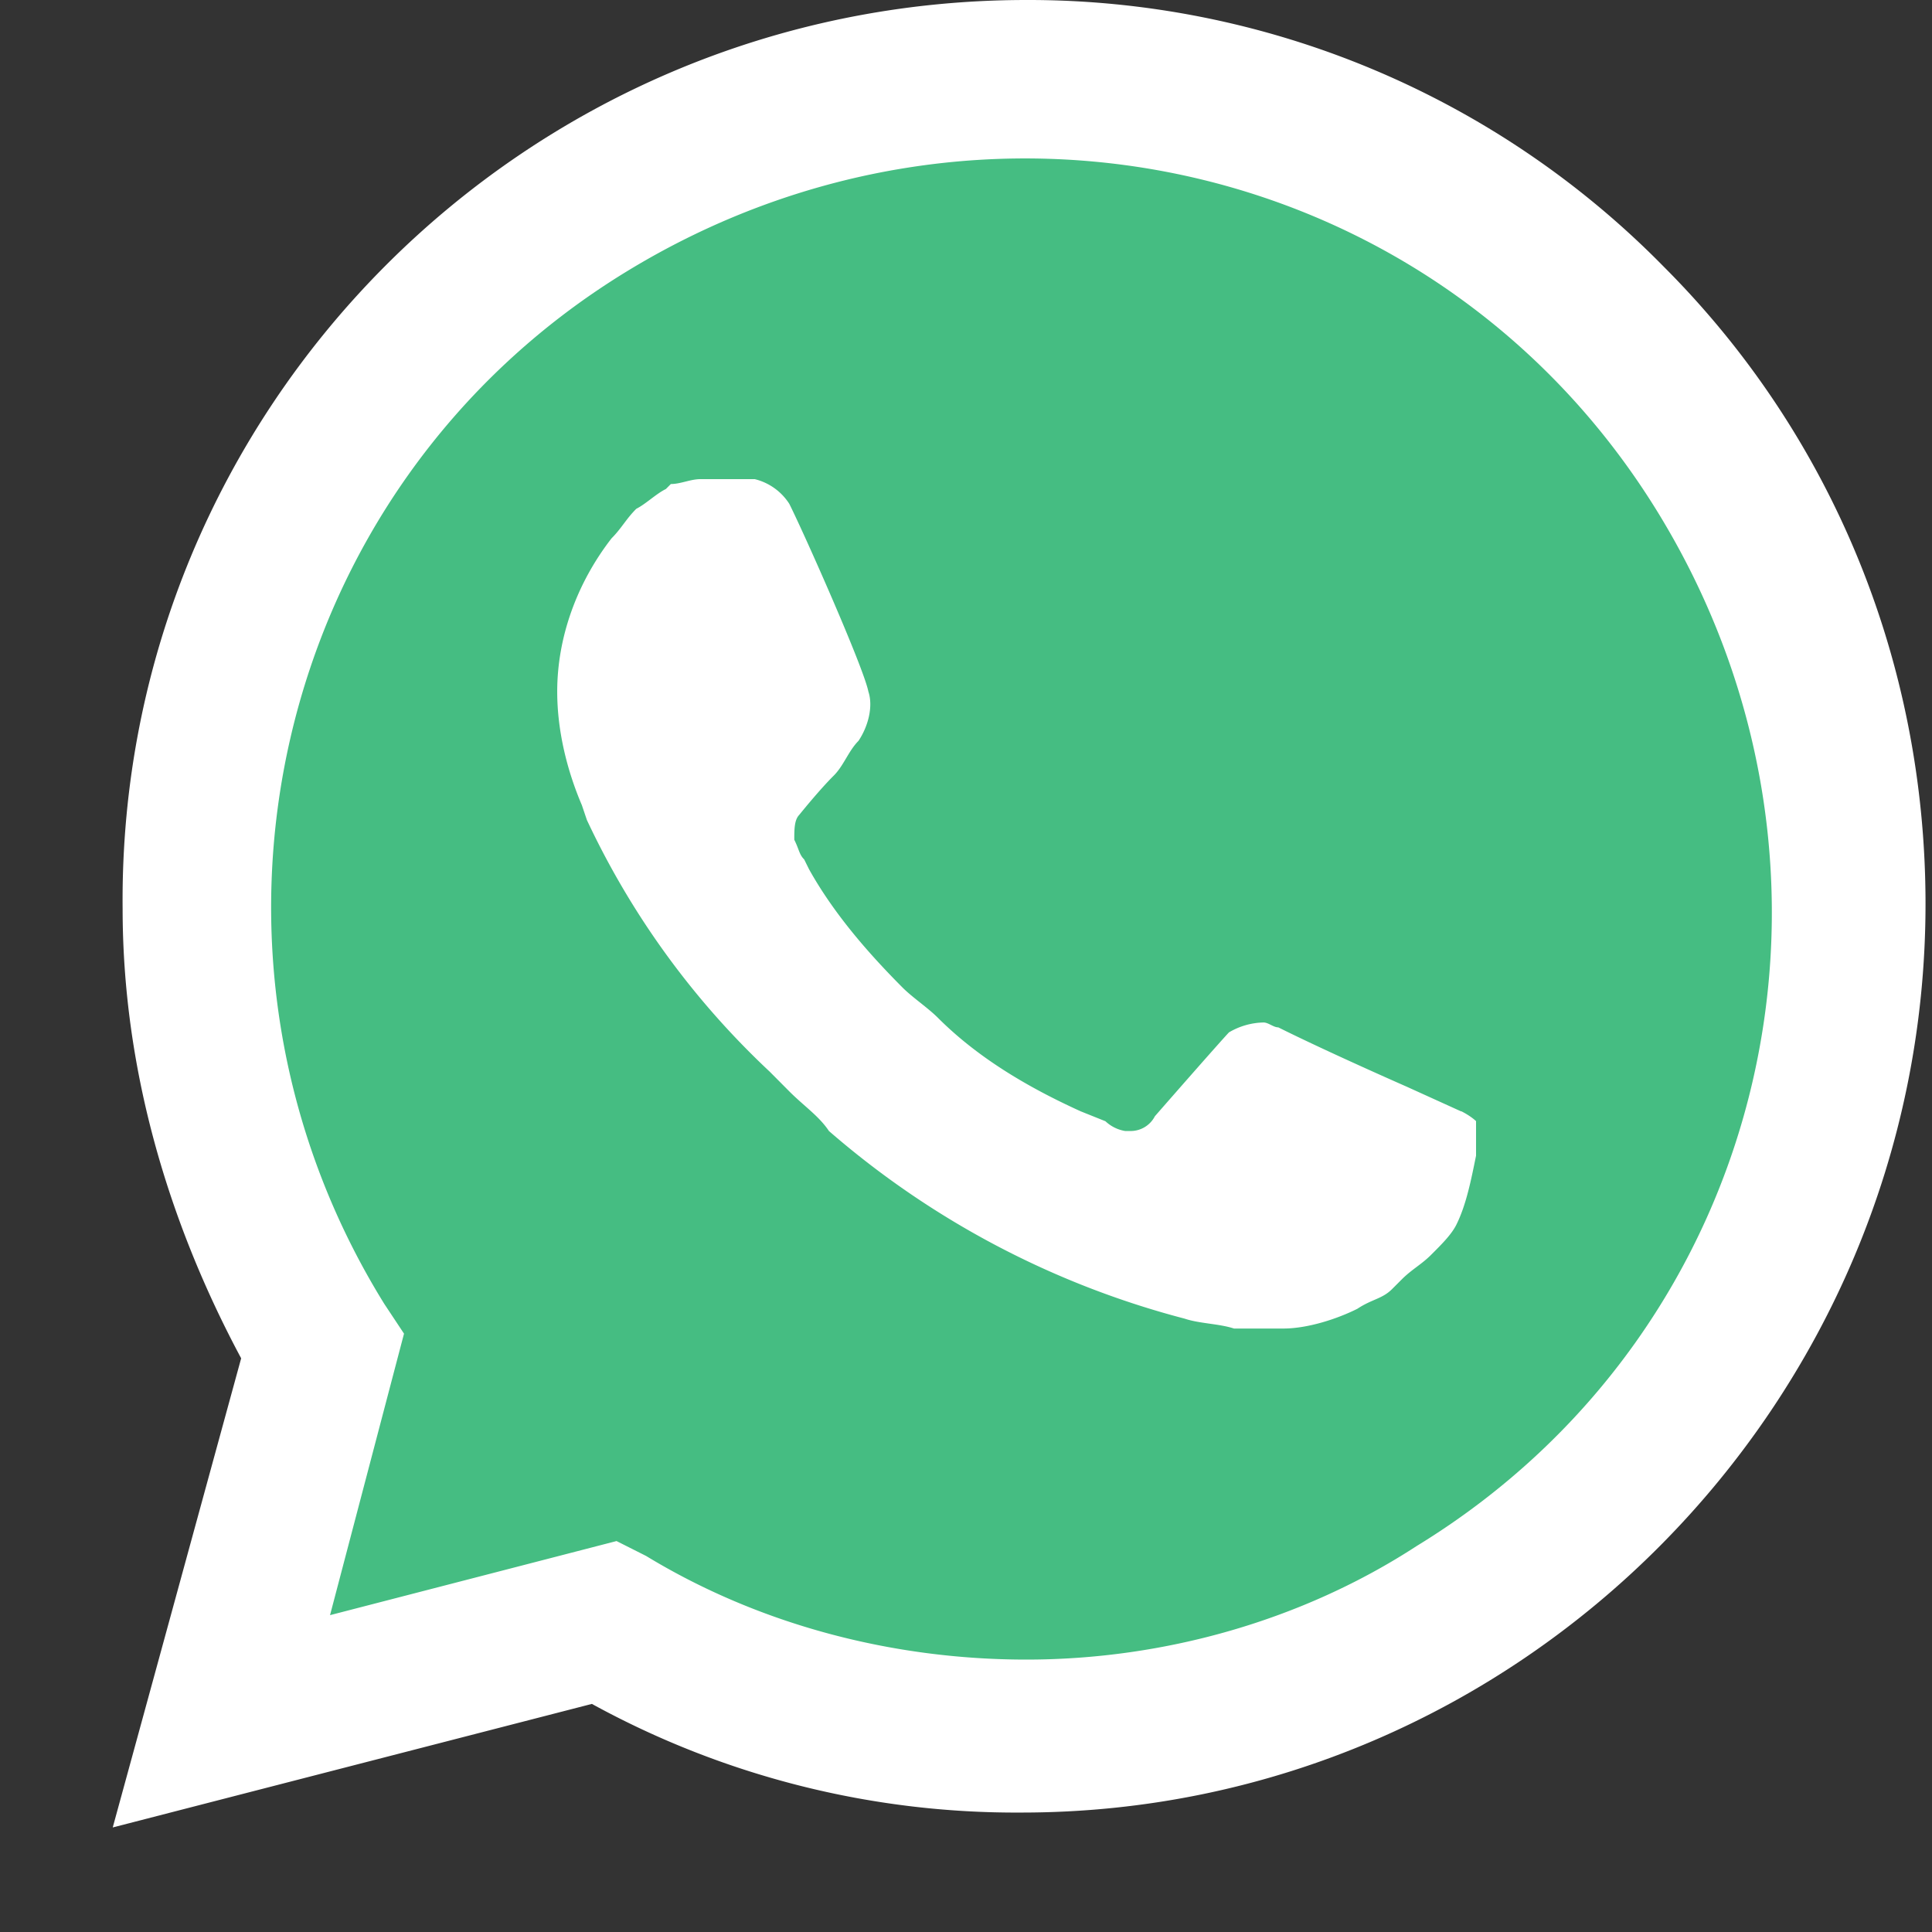 <svg width="17" height="17" fill="none" xmlns="http://www.w3.org/2000/svg"><rect width="100%" height="100%" fill="#333333" stroke="none"/><path d="M5.208 13.82l.26.131a6.812 6.812 0 003.521.956c3.825 0 6.954-3.13 6.954-6.954a6.98 6.98 0 00-2.043-4.91A6.904 6.904 0 008.99 1a6.92 6.92 0 00-6.91 6.997c0 1.304.39 2.564 1.043 3.65l.173.261-.695 2.565 2.608-.652z" fill="#45BD82"/><path d="M14.64 2.347A7.832 7.832 0 009.032 0C4.6 0 1.036 3.607 1.079 7.997c0 1.39.391 2.738 1.043 3.955L.992 16.08l4.216-1.087a7.76 7.76 0 003.781.956c4.39 0 7.954-3.607 7.954-7.996 0-2.13-.826-4.13-2.304-5.607zM9.032 14.603c-1.174 0-2.347-.304-3.347-.912l-.26-.131-2.521.652.651-2.477-.173-.261c-1.913-3.086-1-7.171 2.13-9.084 3.128-1.912 7.17-1 9.083 2.13 1.912 3.13 1 7.171-2.13 9.084-1 .651-2.216.999-3.433.999zm3.824-4.824l-.478-.217s-.695-.305-1.13-.522c-.043 0-.087-.043-.13-.043a.62.62 0 00-.304.087s-.044.043-.652.738a.24.24 0 01-.218.13h-.043a.33.33 0 01-.174-.086l-.217-.087c-.478-.217-.913-.478-1.26-.826-.088-.087-.218-.174-.305-.26-.304-.305-.608-.653-.826-1.044l-.043-.087c-.044-.043-.044-.087-.087-.173 0-.087 0-.174.043-.218 0 0 .174-.217.305-.347.087-.087.13-.218.217-.305.087-.13.13-.304.087-.434-.044-.218-.565-1.391-.696-1.652a.503.503 0 00-.304-.217h-.478c-.087 0-.174.043-.26.043l-.044.044c-.087.043-.174.13-.26.174-.088.087-.131.173-.218.26-.304.392-.478.87-.478 1.348 0 .347.087.695.217 1l.044.13A7.24 7.24 0 006.773 9.43l.173.174c.13.13.261.217.348.348a7.766 7.766 0 003.13 1.651c.13.044.304.044.434.087h.434c.218 0 .479-.087.652-.174.13-.086.218-.086.305-.173l.087-.087c.087-.087.173-.13.26-.218.087-.087.174-.173.218-.26.087-.174.13-.392.174-.609v-.304s-.044-.044-.13-.087z" fill="#fff"/></svg>
